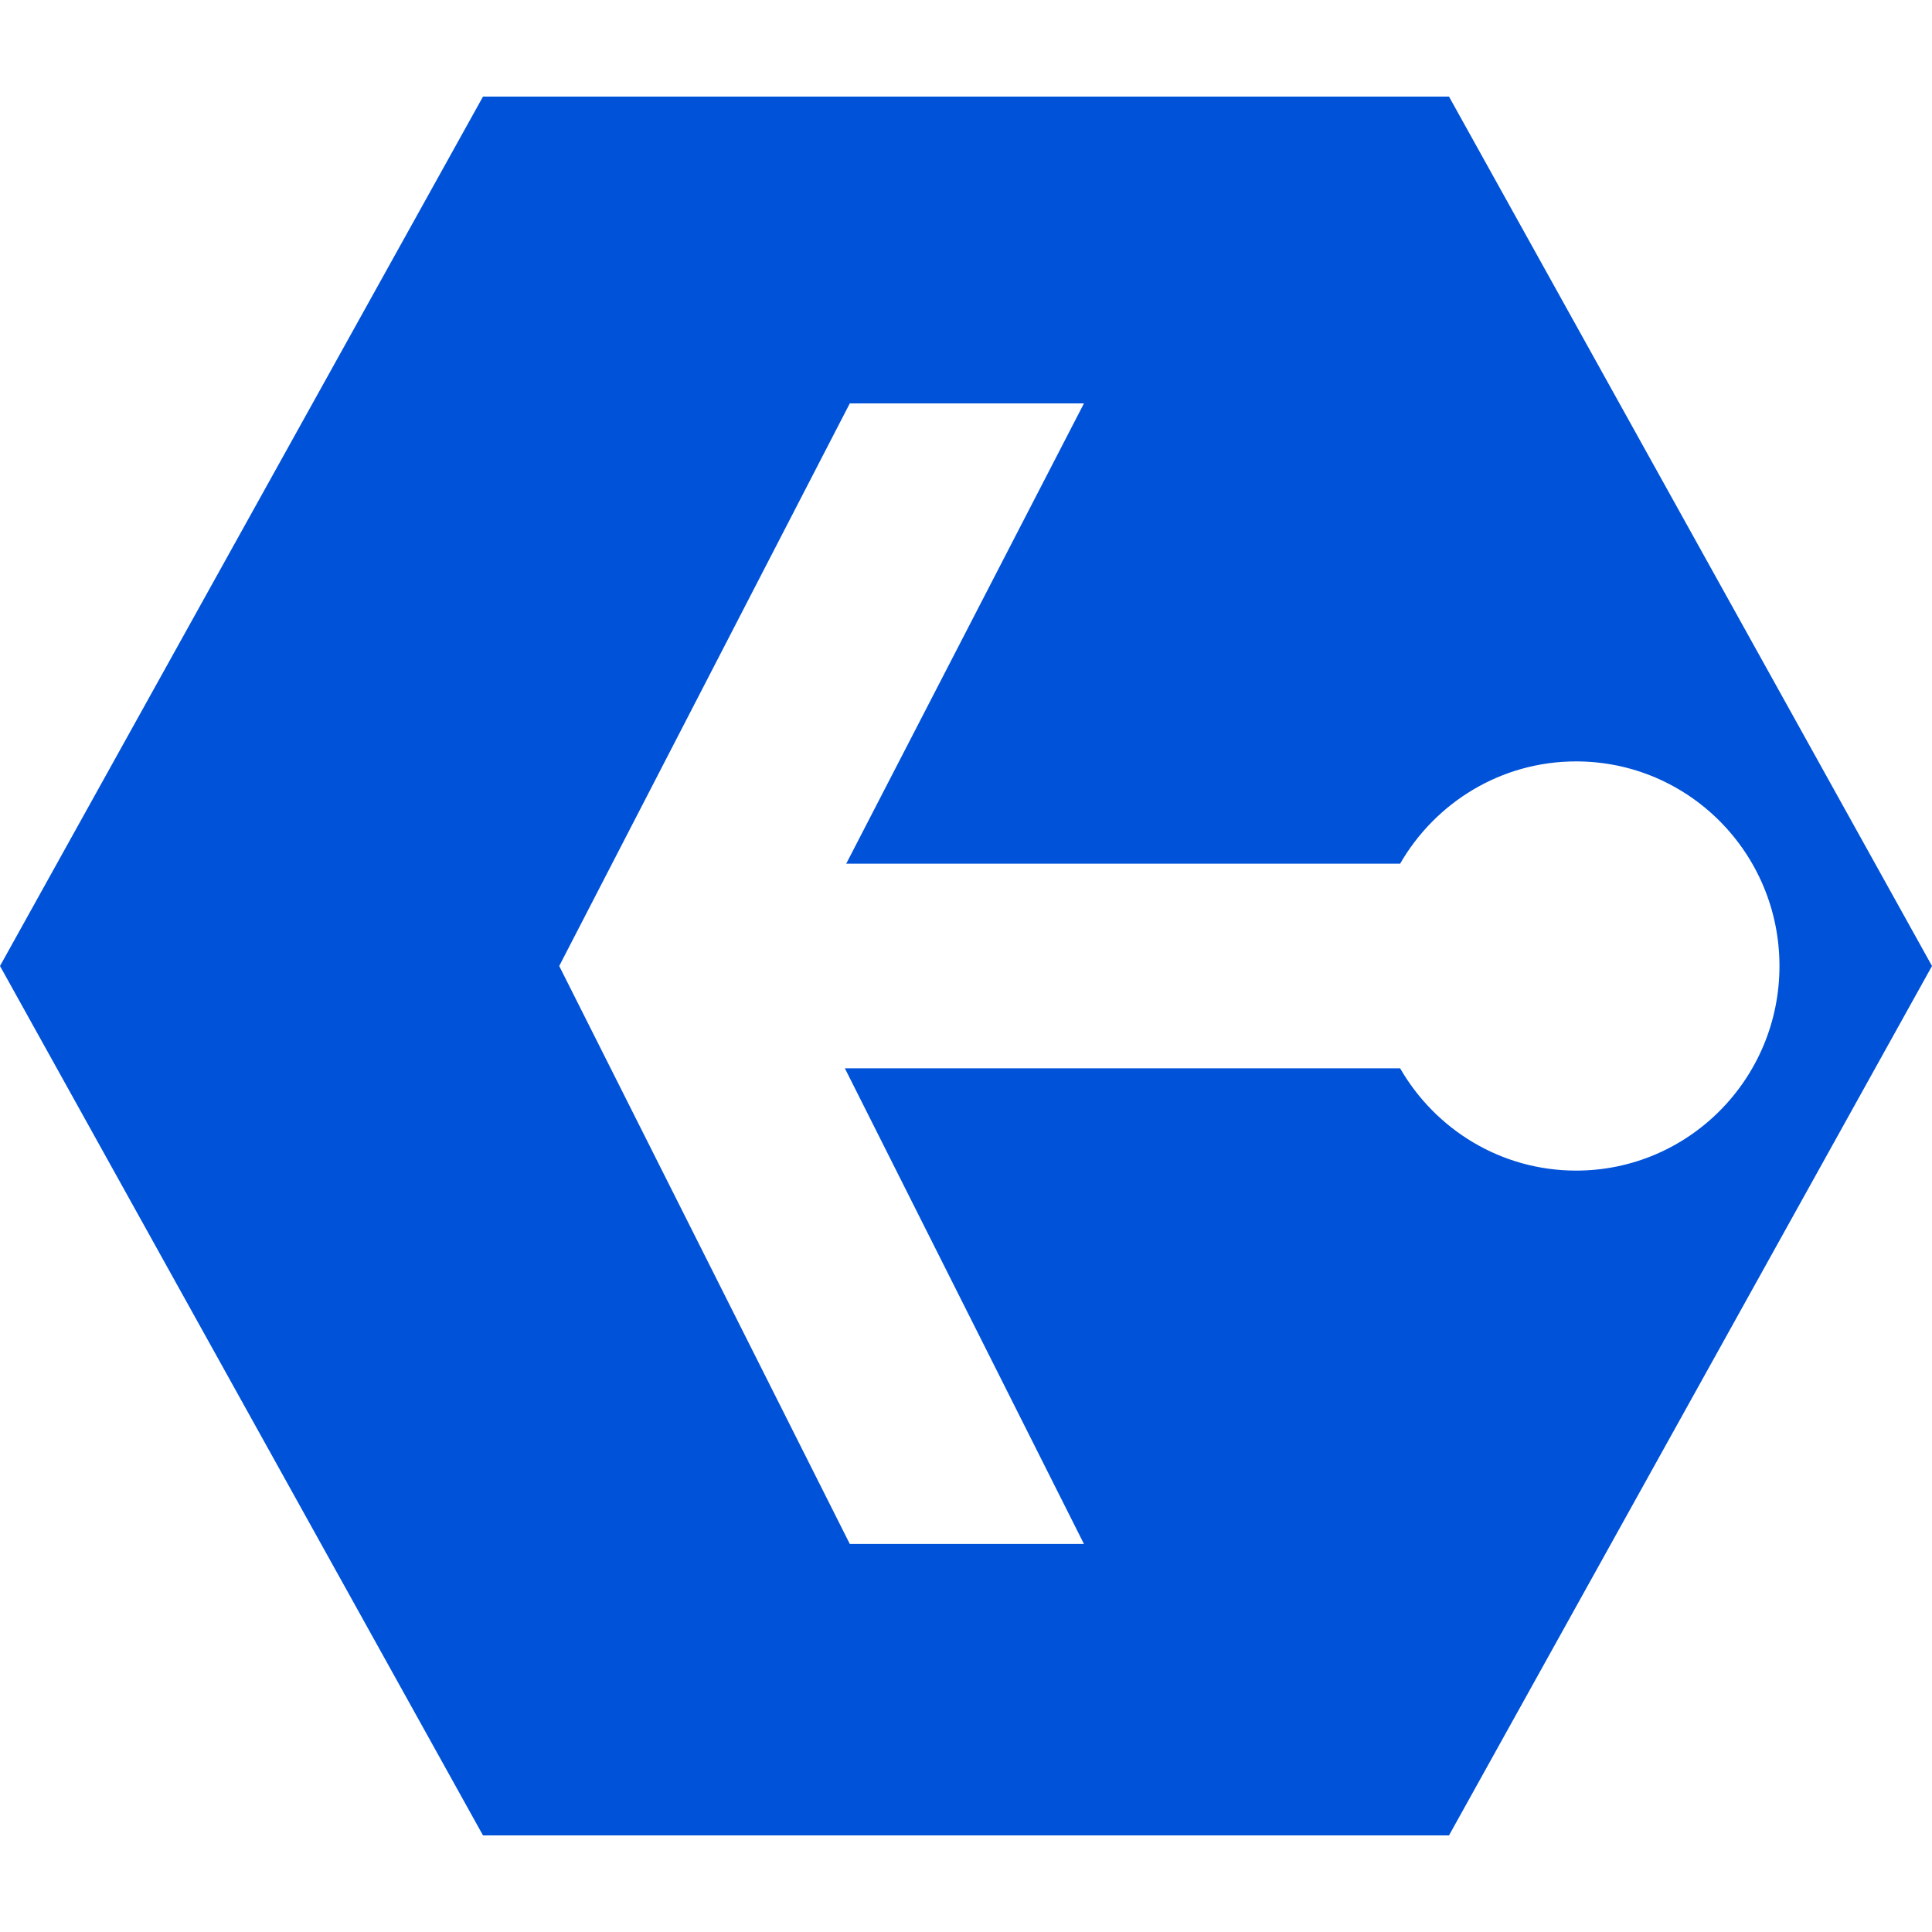 <svg width="20" height="20" viewBox="0 0 20 20" fill="none" xmlns="http://www.w3.org/2000/svg">
<rect width="20" height="20" fill="white"/>
<path fill-rule="evenodd" clip-rule="evenodd" d="M20 10L15 19H5L0 10L5 1H15L20 10ZM8.797 4.176L5.789 10L8.797 15.983H11.221L8.746 11.059H14.494C14.858 11.691 15.537 12.118 16.316 12.118C17.479 12.118 18.421 11.169 18.421 10C18.421 8.83 17.479 7.882 16.316 7.882C15.537 7.882 14.858 8.309 14.494 8.941H8.76L11.221 4.176H8.797Z" fill="#0052D9"/>
</svg>
